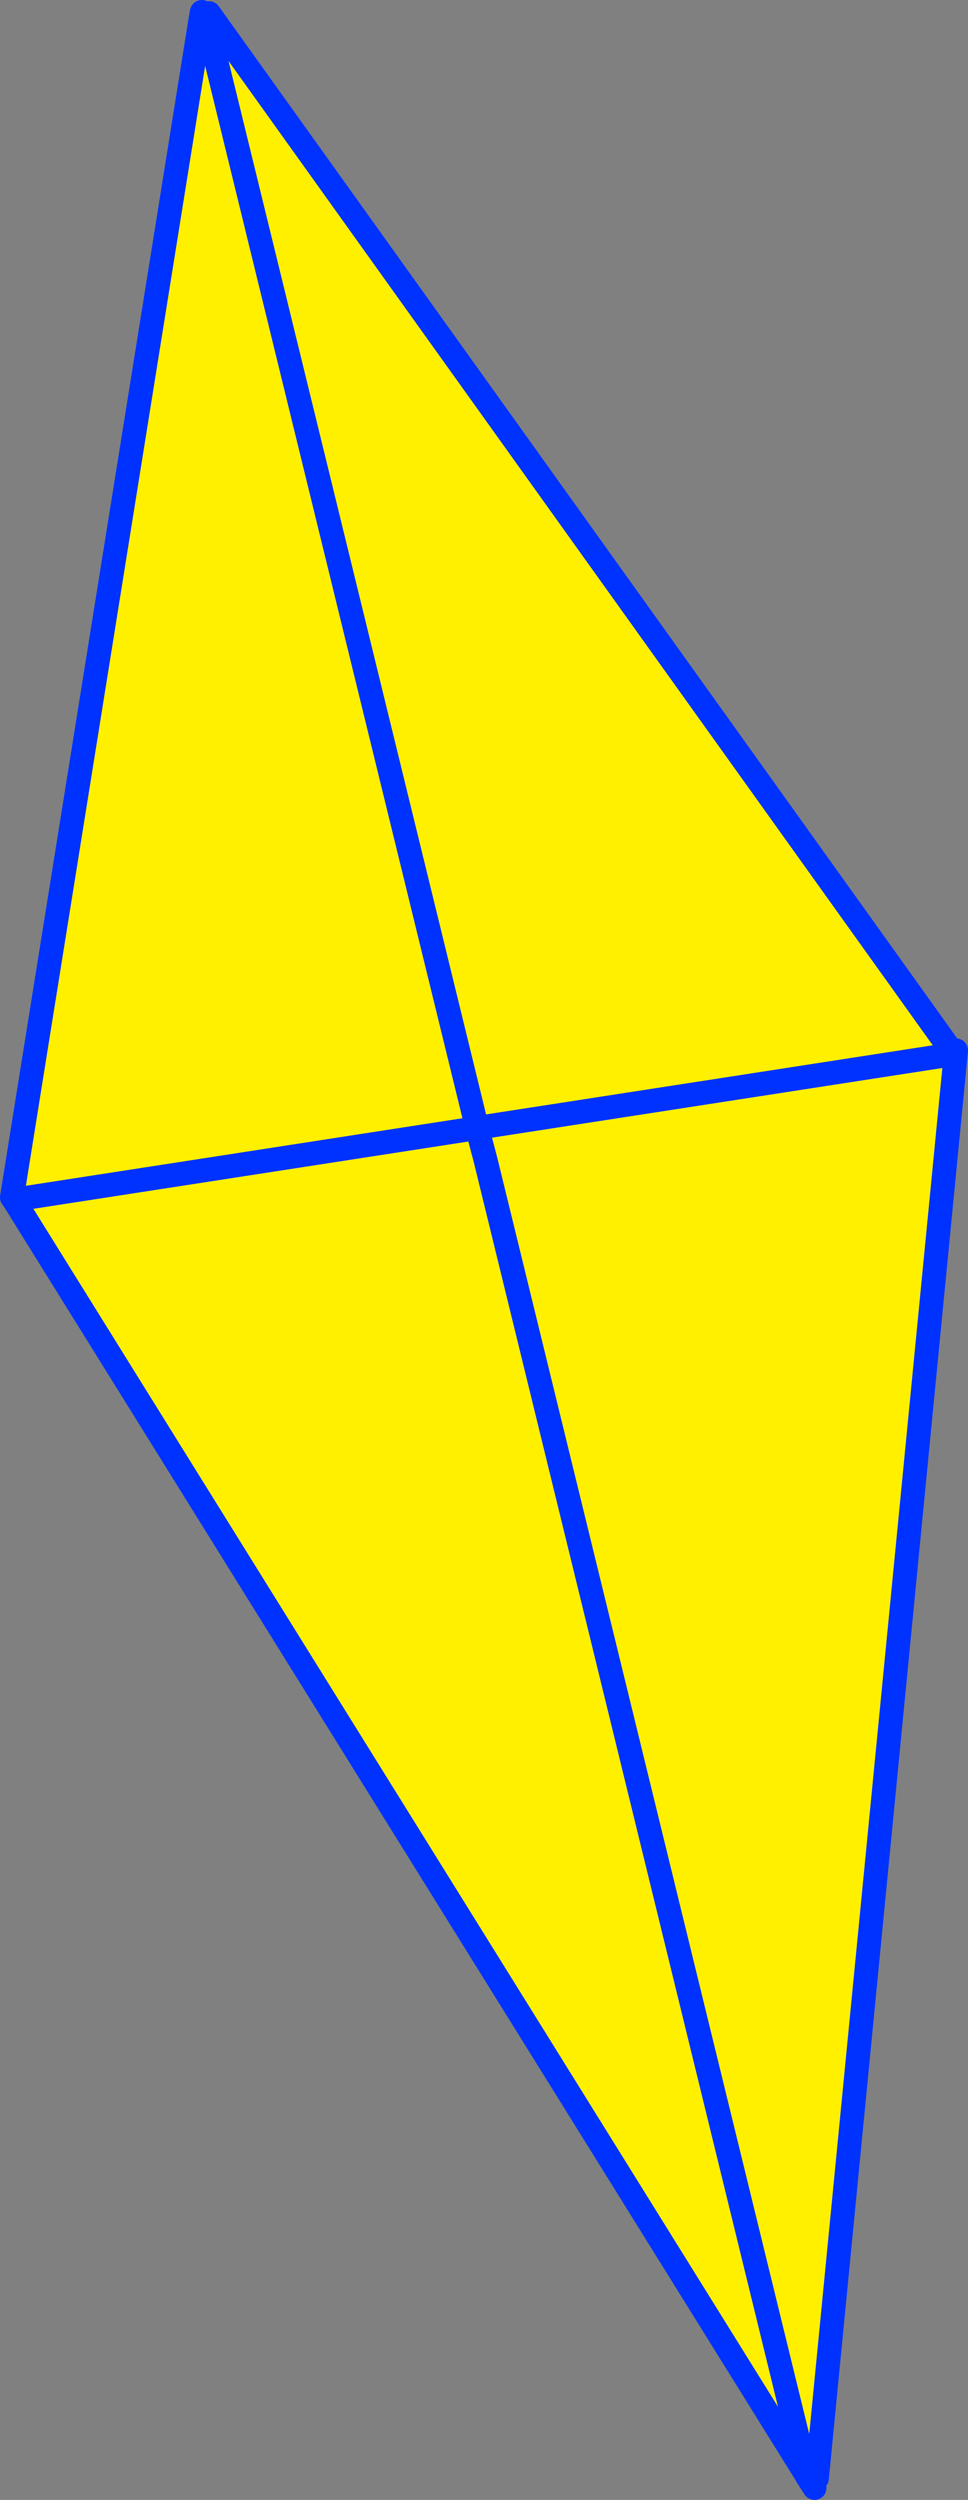 <?xml version="1.0" encoding="UTF-8" standalone="no"?>
<svg xmlns:xlink="http://www.w3.org/1999/xlink" height="209.2px" width="81.05px" xmlns="http://www.w3.org/2000/svg">
  <rect width="100%" height="100%" fill="#808080" stroke="none"/>
  <g transform="matrix(1.0, 0.0, 0.0, 1.0, -312.7, -152.7)">
    <path d="M329.5 154.25 L329.95 154.3 352.65 247.1 353.35 249.75 352.7 247.05 348.8 231.0 349.0 231.35 352.75 247.05 352.7 247.05 352.75 247.05 380.9 360.9 380.55 360.35 380.3 359.95 313.85 253.1 313.7 252.9 329.5 154.25 M353.2 247.0 L330.2 153.8 392.05 240.2 392.25 240.5 392.75 240.6 381.1 360.1 362.2 283.65 362.15 283.6 362.15 283.55 362.3 283.5 353.2 247.0 392.0 241.0 353.2 247.0 M353.35 249.75 L380.3 359.95 353.35 249.75 M352.65 247.1 L313.85 253.1 352.65 247.1" fill="#fff000" fill-rule="evenodd" stroke="none"/>
    <path d="M352.65 247.1 L352.7 247.05 352.75 247.05 353.2 247.0 392.0 241.0 M330.2 153.8 L392.05 240.2 M392.75 240.6 L381.1 360.1 M329.5 154.25 L329.6 153.7 M380.9 360.9 L380.55 360.35 M380.3 359.95 L313.85 253.1 313.7 252.9 329.5 154.25 M313.85 253.1 L352.65 247.1" fill="none" stroke="#0032ff" stroke-linecap="round" stroke-linejoin="round" stroke-width="2.0"/>
    <path d="M329.95 154.3 L352.65 247.1 353.35 249.75 380.3 359.95 380.55 360.35" fill="none" stroke="#0032ff" stroke-linecap="round" stroke-linejoin="round" stroke-width="2.0"/>
  </g>
</svg>
